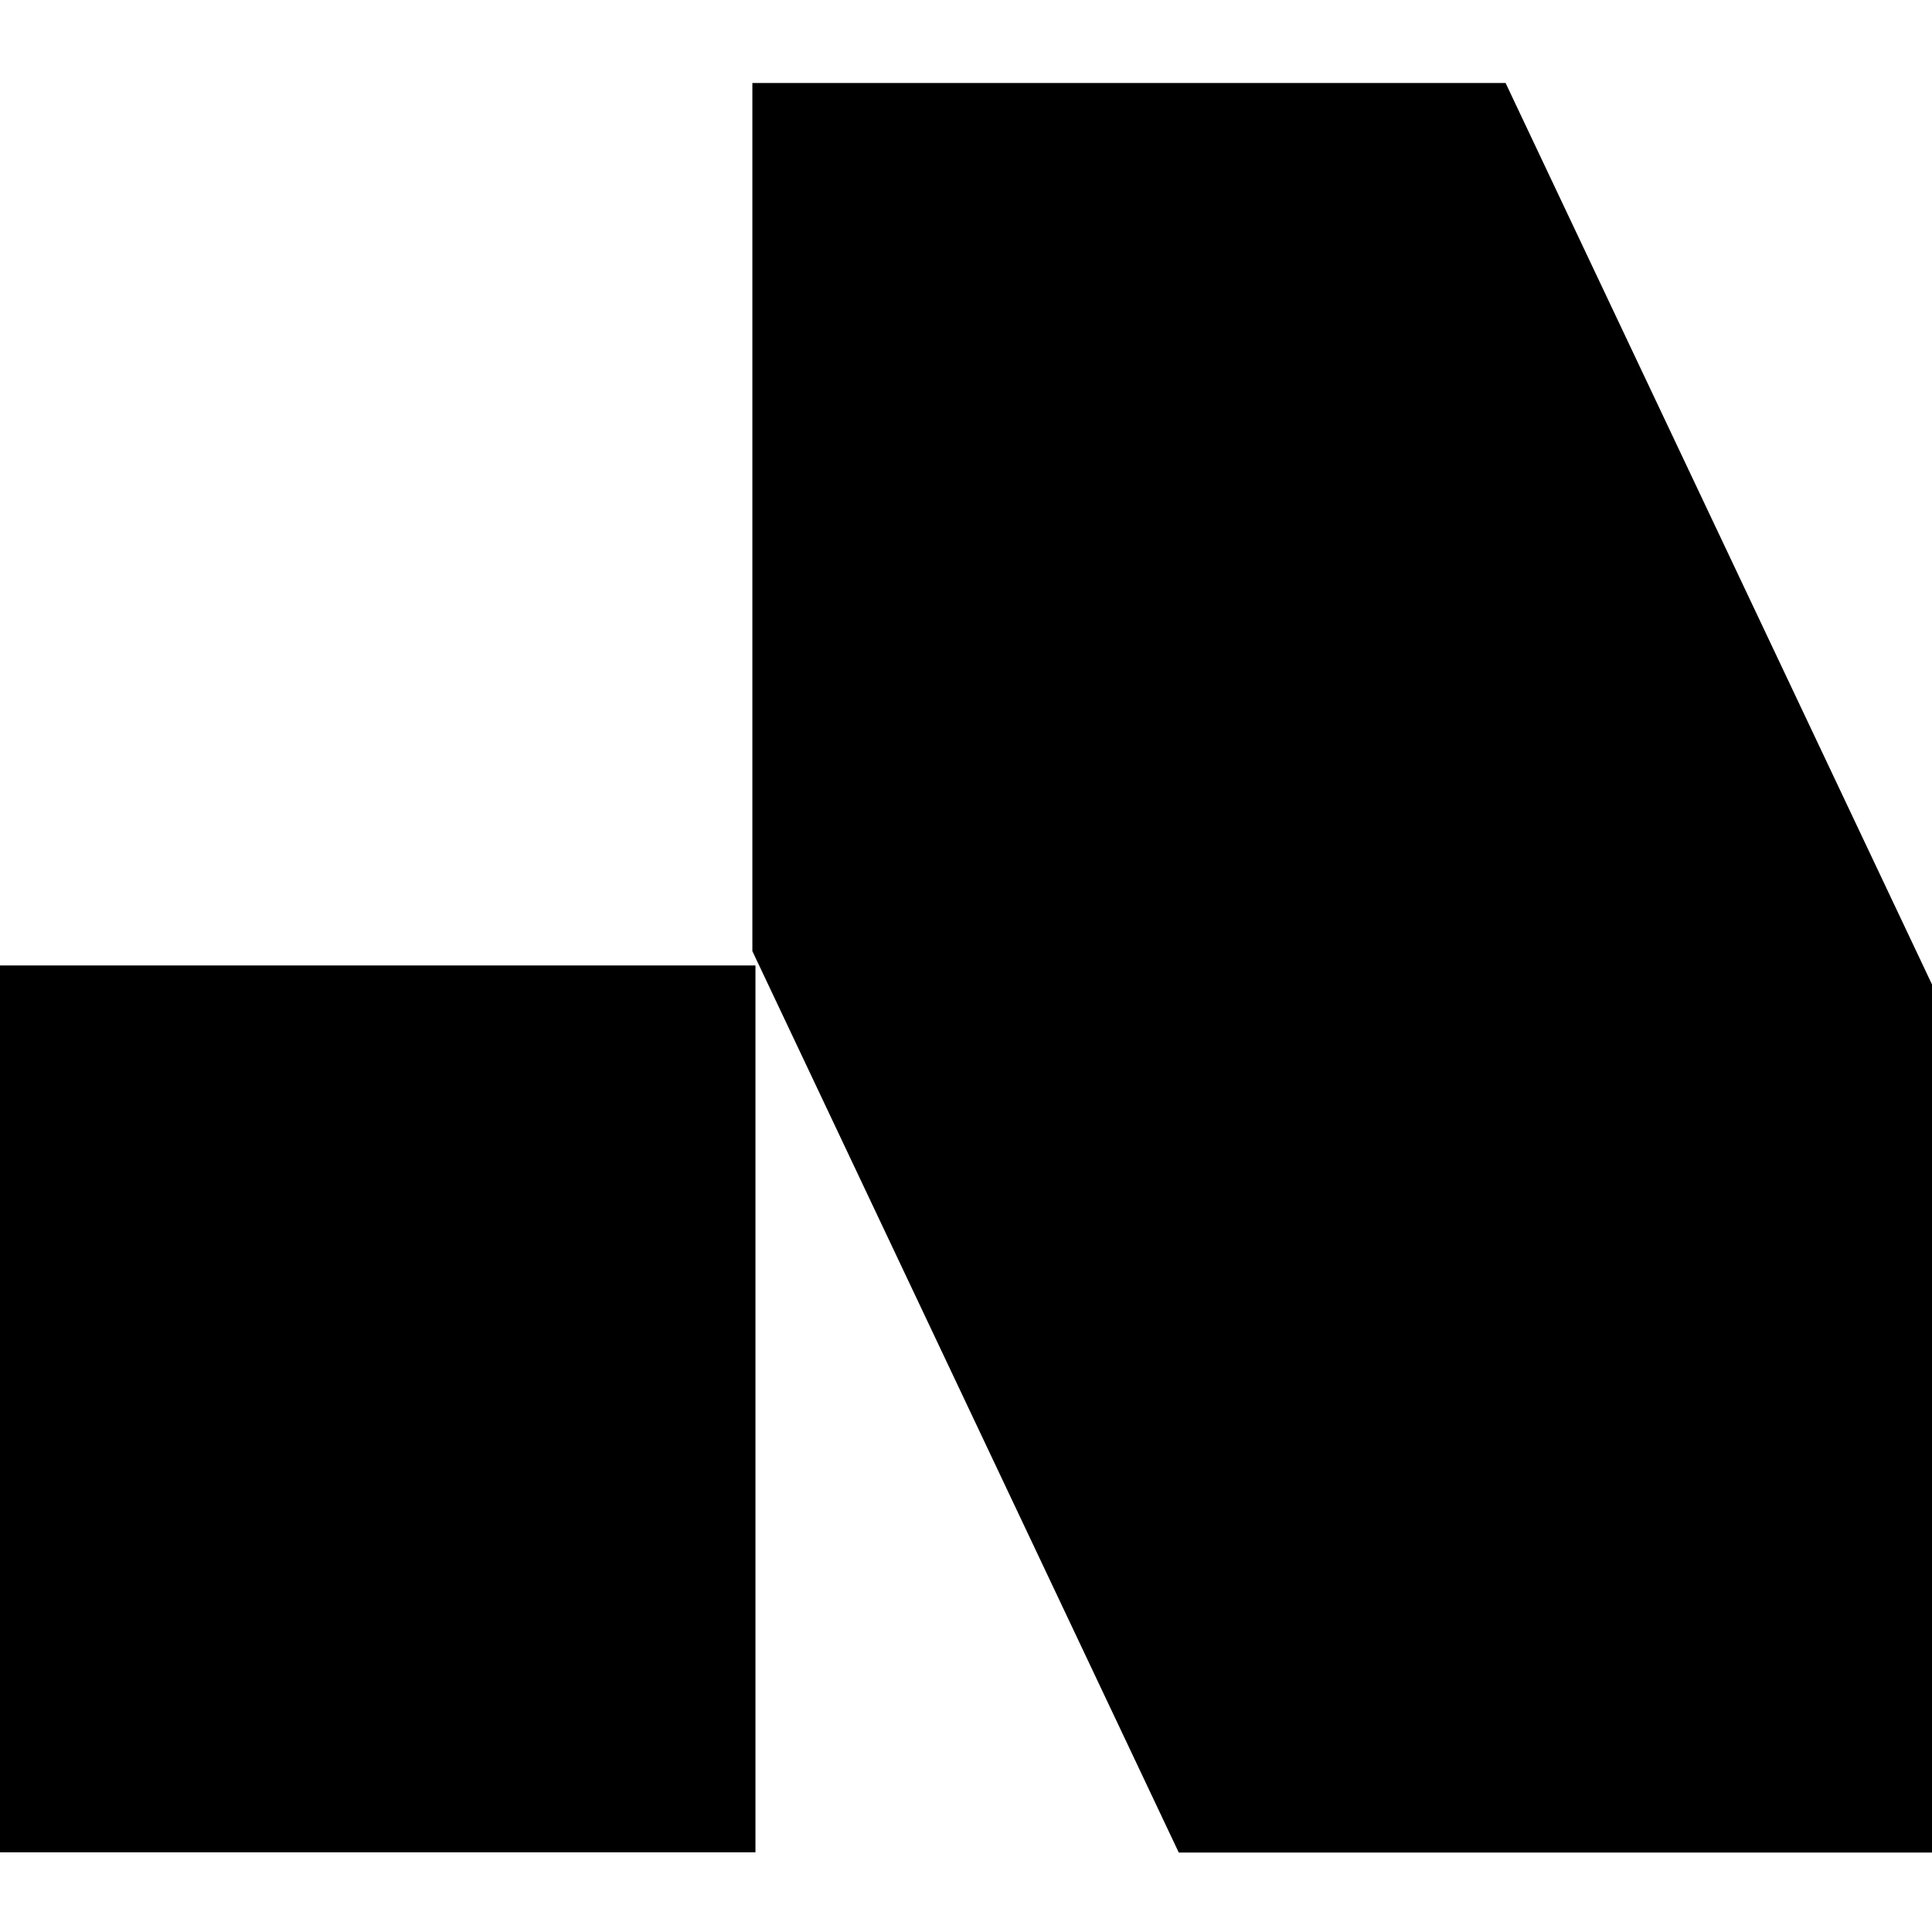 <svg width="100%" height="100%" viewBox="0 0 512 512" fill="none" xmlns="http://www.w3.org/2000/svg">
    <style>
        :root {
        --icon-fill-color: black;
        }
        @media (prefers-color-scheme: dark) {
        :root {
        --icon-fill-color: white;
        }
        }
    </style>
    <path d="M199.386 252.056L312.386 490.944L512 490.944V260.889L399 22H199.386V252.056Z"
          fill="black"/>
    <rect y="255.855" width="200.202" height="235.022" fill="black"/>
</svg>